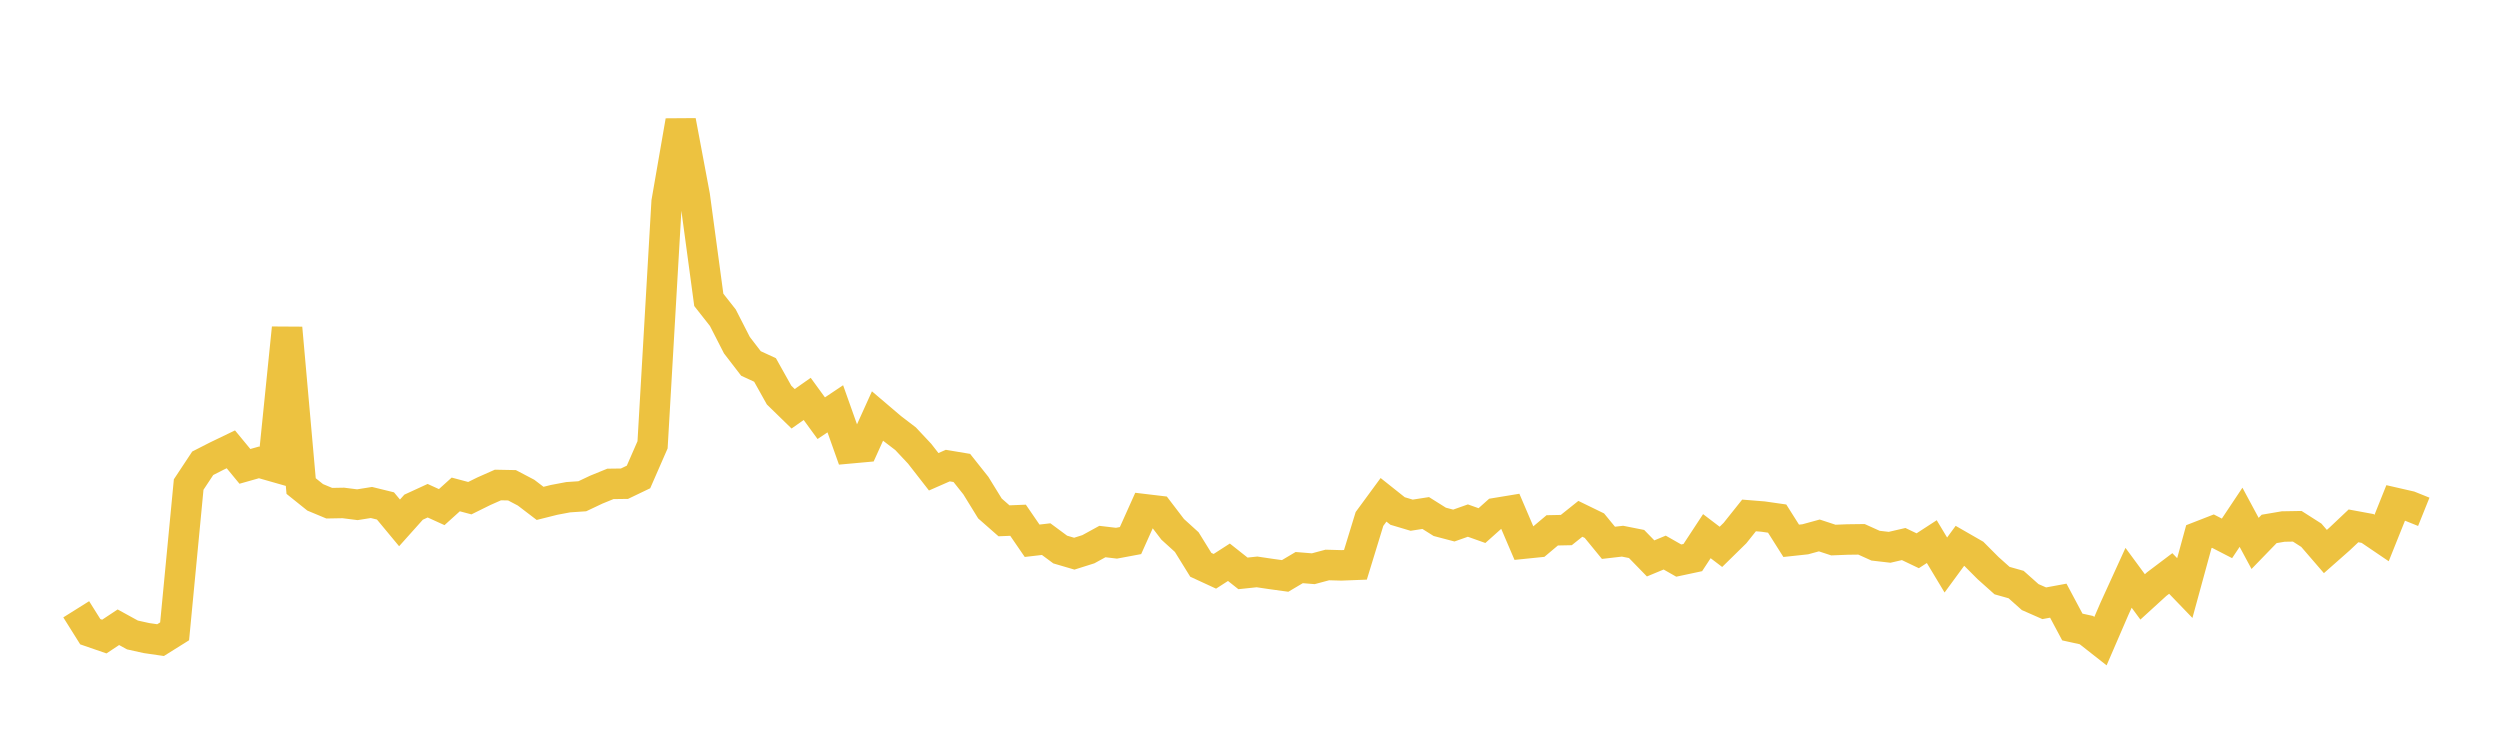<svg width="164" height="48" xmlns="http://www.w3.org/2000/svg" xmlns:xlink="http://www.w3.org/1999/xlink"><path fill="none" stroke="rgb(237,194,64)" stroke-width="2" d="M5,39.969L5.922,41.44L6.844,41.758L7.766,41.147L8.689,41.654L9.611,41.858L10.533,41.992L11.455,41.415L12.377,31.785L13.299,30.391L14.222,29.92L15.144,29.476L16.066,30.594L16.988,30.333L17.91,30.596L18.832,21.517L19.754,31.886L20.677,32.626L21.599,33.01L22.521,32.993L23.443,33.11L24.365,32.963L25.287,33.189L26.21,34.301L27.132,33.271L28.054,32.847L28.976,33.267L29.898,32.435L30.82,32.68L31.743,32.224L32.665,31.816L33.587,31.834L34.509,32.318L35.431,33.022L36.353,32.791L37.275,32.617L38.198,32.555L39.12,32.119L40.042,31.743L40.964,31.731L41.886,31.289L42.808,29.18L43.731,13.246L44.653,7.932L45.575,12.841L46.497,19.671L47.419,20.843L48.341,22.644L49.263,23.843L50.186,24.269L51.108,25.918L52.03,26.816L52.952,26.168L53.874,27.434L54.796,26.817L55.719,29.414L56.641,29.33L57.563,27.293L58.485,28.077L59.407,28.782L60.329,29.765L61.251,30.948L62.174,30.543L63.096,30.697L64.018,31.858L64.94,33.355L65.862,34.165L66.784,34.128L67.707,35.474L68.629,35.367L69.551,36.05L70.473,36.321L71.395,36.03L72.317,35.525L73.24,35.634L74.162,35.462L75.084,33.406L76.006,33.516L76.928,34.724L77.85,35.561L78.772,37.051L79.695,37.477L80.617,36.884L81.539,37.614L82.461,37.517L83.383,37.654L84.305,37.781L85.228,37.234L86.15,37.309L87.072,37.063L87.994,37.088L88.916,37.052L89.838,34.044L90.76,32.788L91.683,33.522L92.605,33.797L93.527,33.654L94.449,34.233L95.371,34.476L96.293,34.15L97.216,34.479L98.138,33.656L99.06,33.504L99.982,35.66L100.904,35.566L101.826,34.791L102.749,34.772L103.671,34.035L104.593,34.484L105.515,35.609L106.437,35.502L107.359,35.685L108.281,36.632L109.204,36.249L110.126,36.774L111.048,36.577L111.97,35.172L112.892,35.874L113.814,34.97L114.737,33.813L115.659,33.887L116.581,34.019L117.503,35.477L118.425,35.378L119.347,35.125L120.269,35.428L121.192,35.392L122.114,35.38L123.036,35.796L123.958,35.903L124.88,35.689L125.802,36.13L126.725,35.53L127.647,37.065L128.569,35.808L129.491,36.338L130.413,37.263L131.335,38.087L132.257,38.347L133.18,39.169L134.102,39.574L135.024,39.404L135.946,41.132L136.868,41.335L137.79,42.059L138.713,39.923L139.635,37.904L140.557,39.157L141.479,38.316L142.401,37.62L143.323,38.577L144.246,35.201L145.168,34.842L146.09,35.317L147.012,33.934L147.934,35.648L148.856,34.697L149.778,34.54L150.701,34.524L151.623,35.112L152.545,36.18L153.467,35.367L154.389,34.497L155.311,34.667L156.234,35.293L157.156,32.993L158.078,33.204L159,33.575"></path></svg>